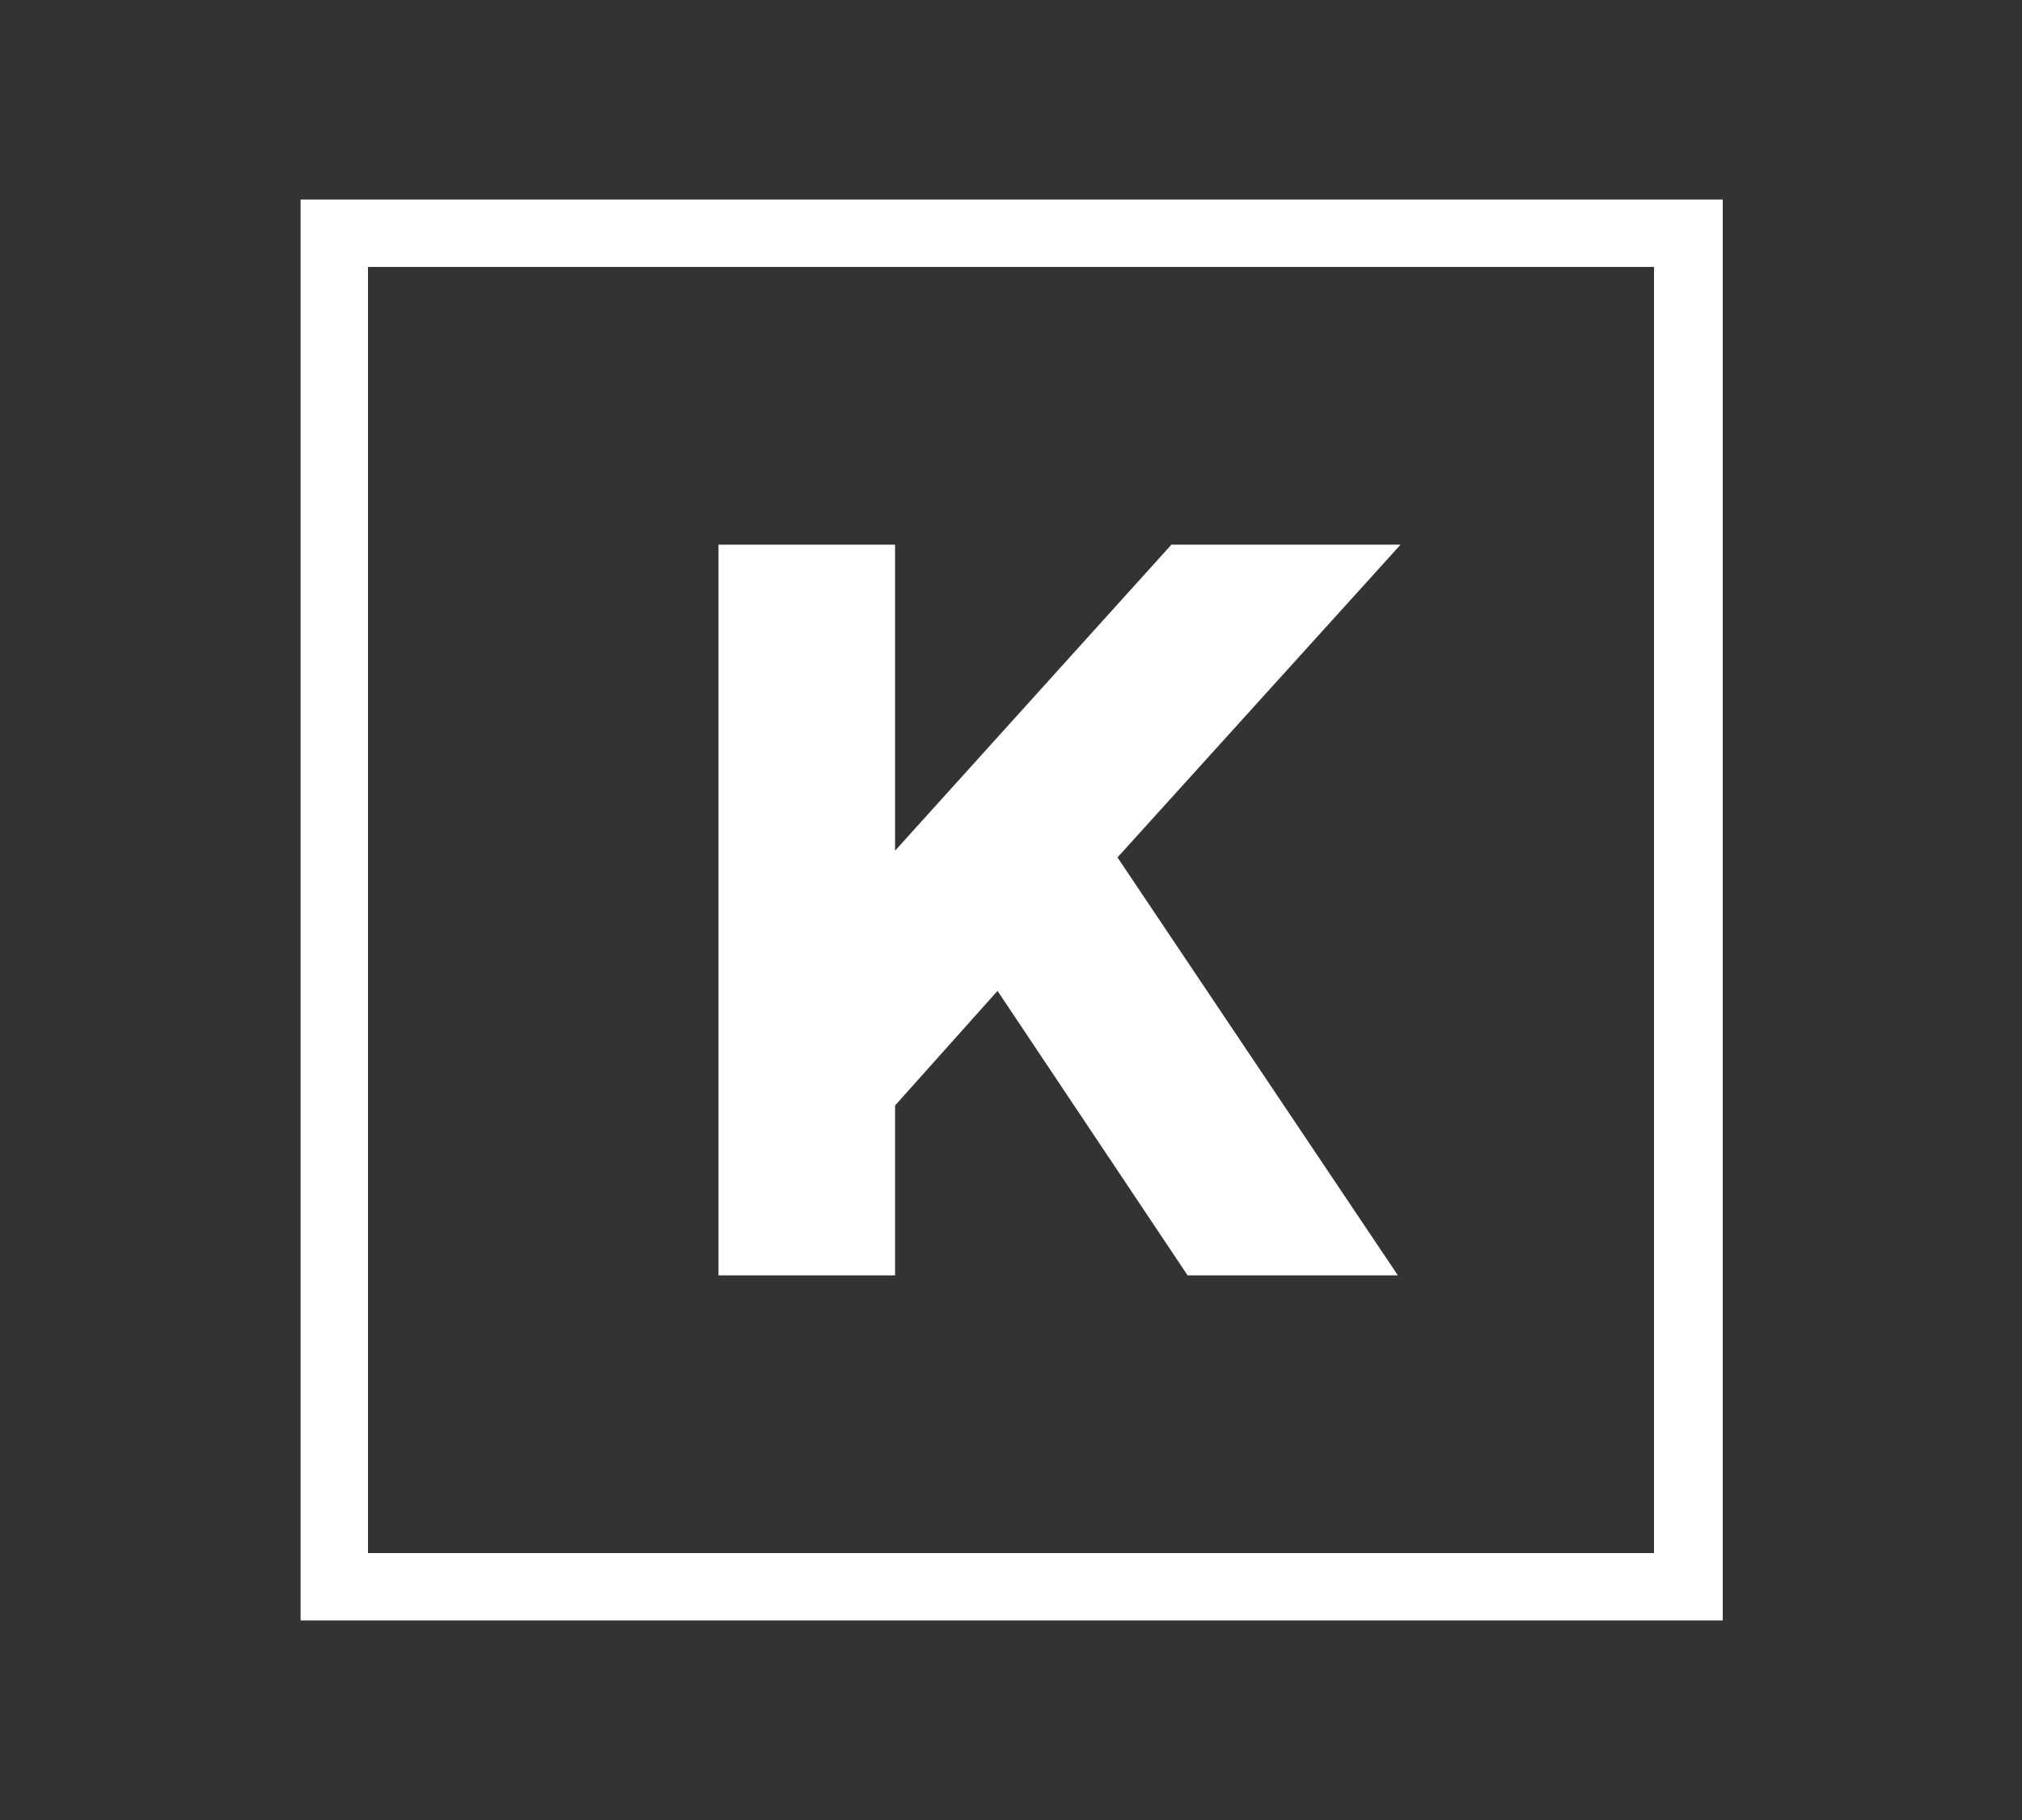 <svg xmlns="http://www.w3.org/2000/svg" xml:space="preserve" id="Camada_1" x="0" y="0" viewBox="0 0 150 135"><rect x="0" y="0" width="150" height="135" fill="#333333" stroke="none"/><style>.st0{fill:#fff}</style><title>adobe-encore-cc</title><path d="M127.7 120.2H22.3V14.8h105.5v105.4zm-100.4-5h95.4V19.8H27.3z" class="st0"/><path d="m66.4 63.1 20.5-22.7h17l-21 23.2 20.8 31H88.1L74 73.5 66.4 82v12.6H53.3V40.4h13.1z" class="st0"/></svg>
